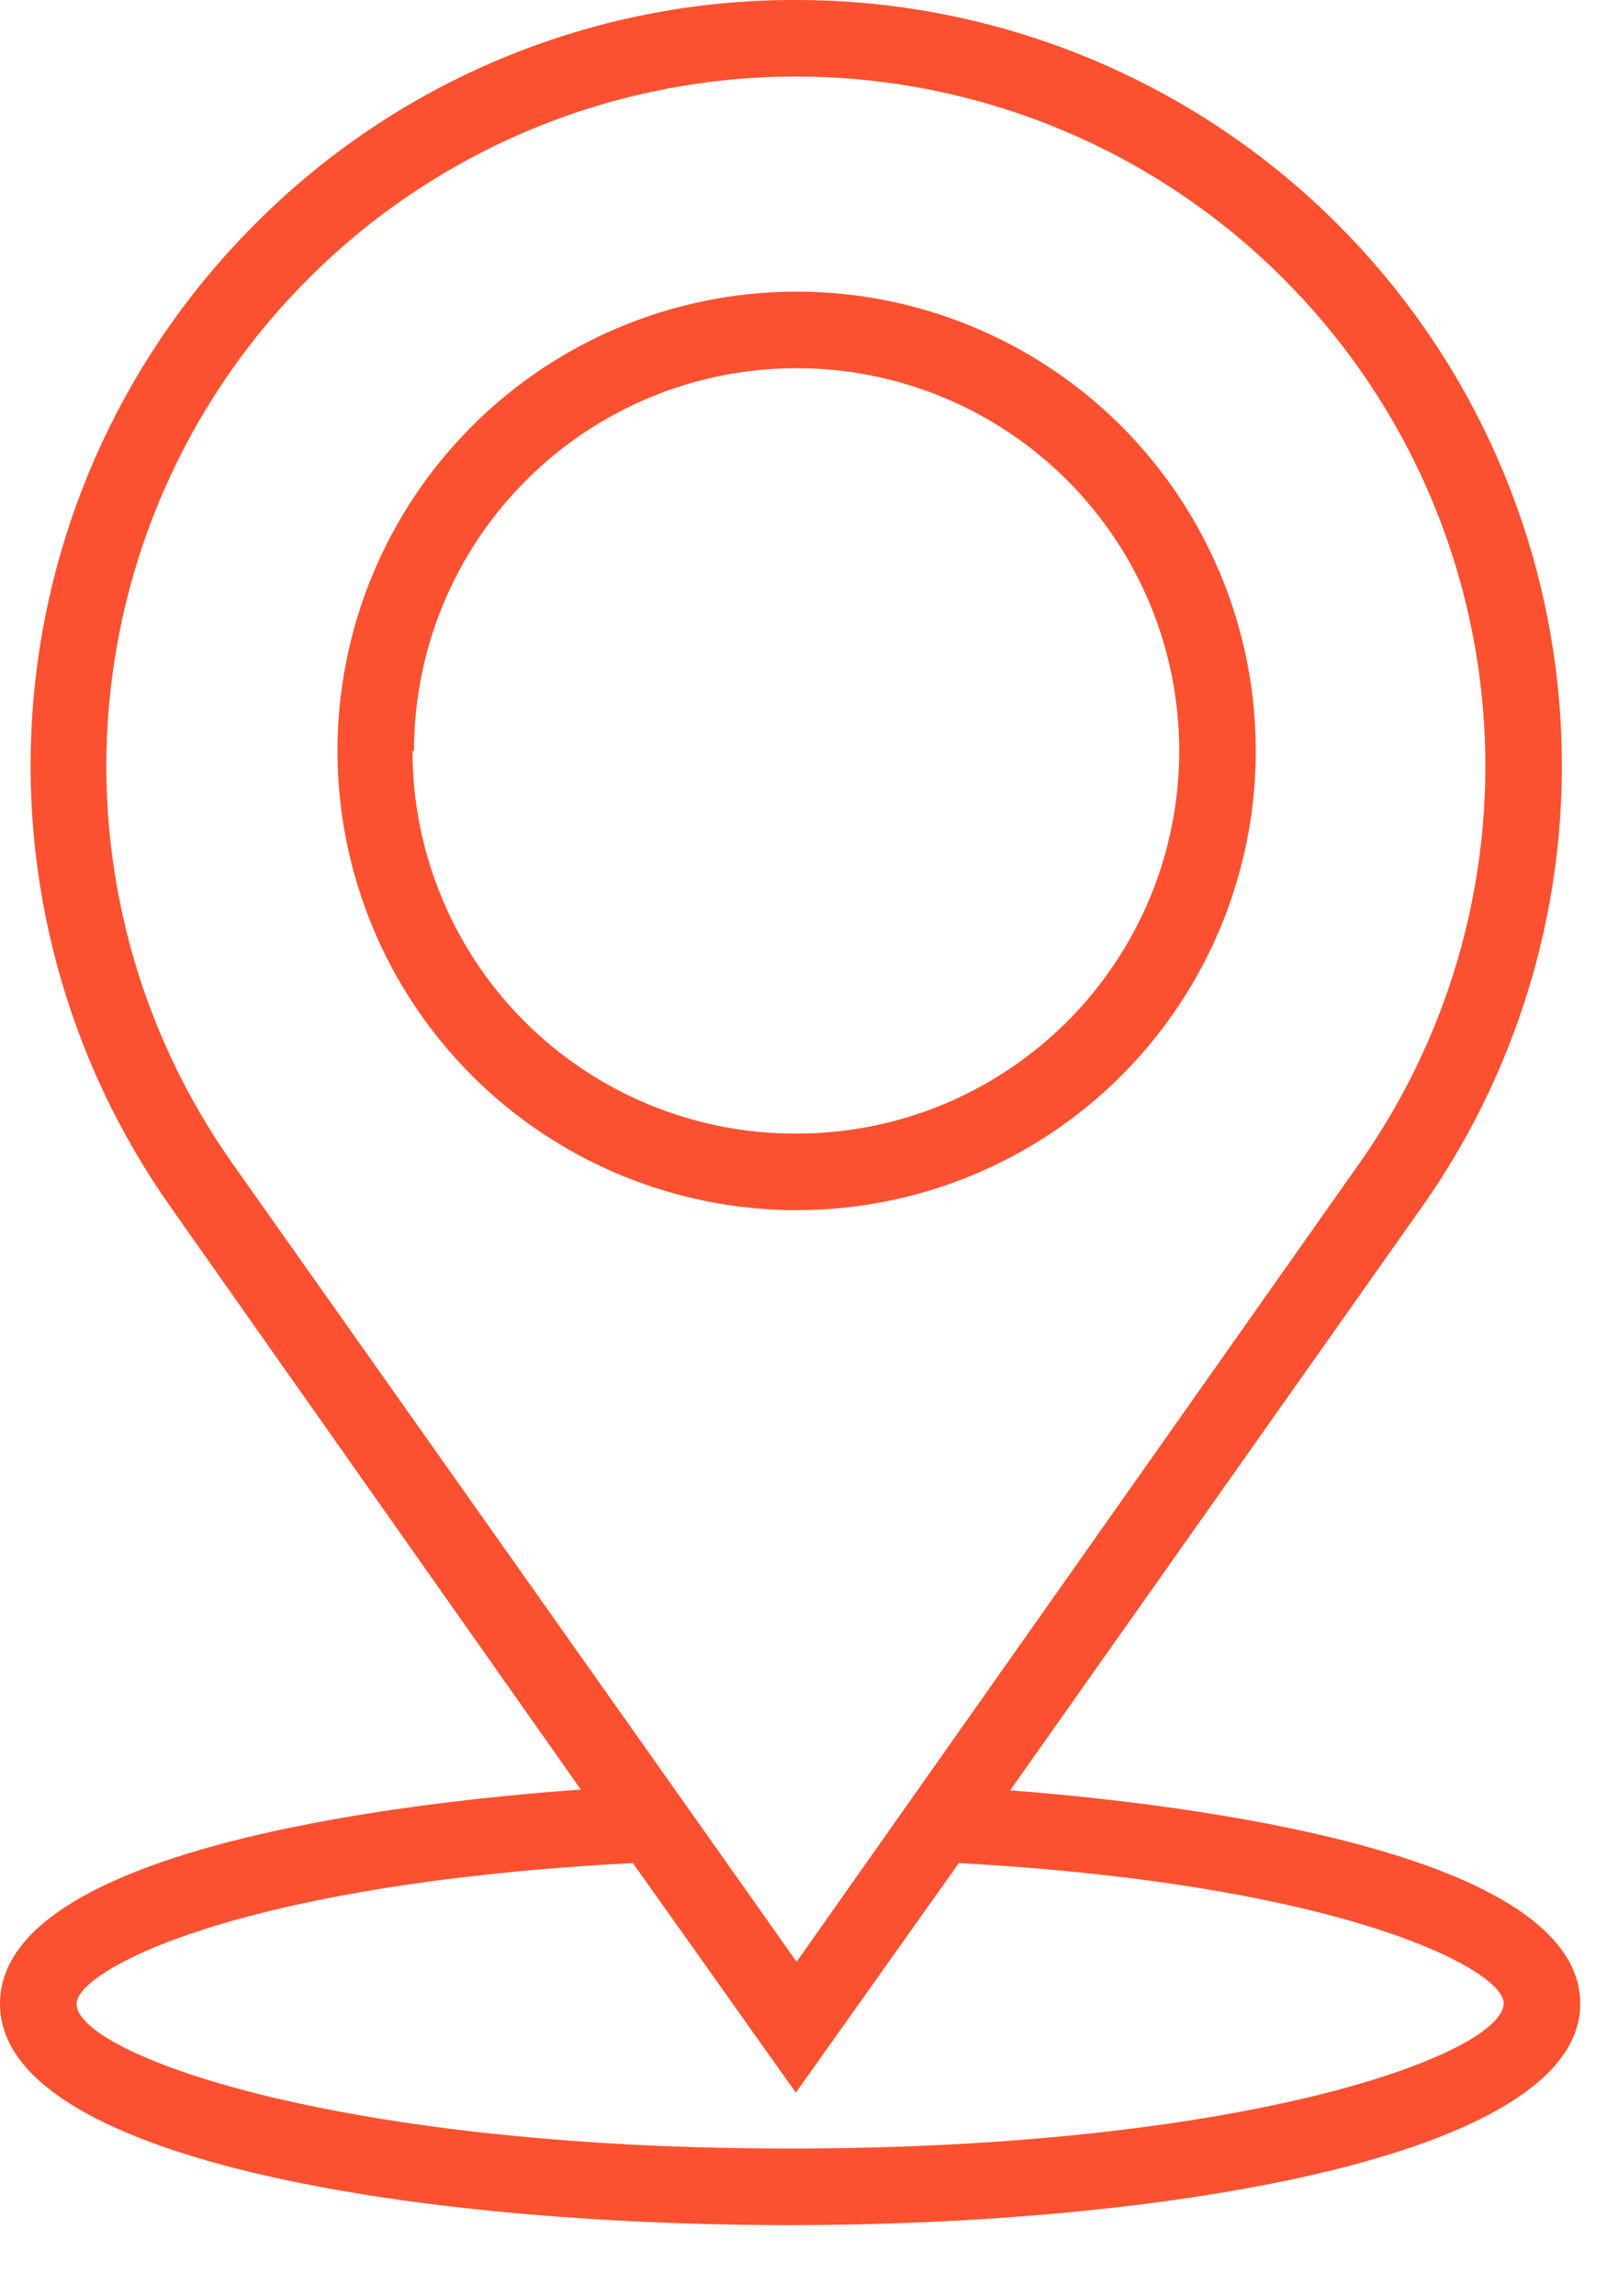 <svg width="21" height="30" viewBox="0 0 21 30" fill="none" xmlns="http://www.w3.org/2000/svg">
<g clip-path="url(#clip0_2004:15973)">
<path d="M13.2 23.39L18.58 15.77C19.94 13.844 20.575 11.499 20.374 9.149C20.173 6.8 19.148 4.597 17.48 2.93C16.55 2 15.447 1.263 14.232 0.76C13.017 0.257 11.715 -0.001 10.4 3.64097e-05C9.086 -0.004 7.785 0.254 6.571 0.757C5.358 1.26 4.256 1.998 3.33 2.93C1.662 4.597 0.637 6.8 0.436 9.149C0.235 11.499 0.87 13.844 2.23 15.77L7.59 23.38C5.22 23.55 0 24.16 0 26.18C0 28.2 5.35 29.07 10.32 29.07C15.29 29.07 20.65 28.16 20.65 26.18C20.65 24.2 15.54 23.57 13.2 23.39ZM4.03 3.64C4.866 2.803 5.859 2.139 6.952 1.686C8.045 1.233 9.217 1 10.4 1C11.583 1 12.755 1.233 13.848 1.686C14.941 2.139 15.934 2.803 16.77 3.64C18.271 5.139 19.194 7.119 19.377 9.233C19.56 11.346 18.991 13.456 17.77 15.19L10.41 25.63L3.03 15.19C1.809 13.456 1.24 11.346 1.423 9.233C1.606 7.119 2.529 5.139 4.03 3.64ZM10.32 28.07C4.32 28.07 1 26.82 1 26.18C1 25.74 3.1 24.61 8.27 24.34L10.4 27.34L12.53 24.34C17.59 24.62 19.65 25.74 19.65 26.17C19.65 26.82 16.36 28.07 10.32 28.07Z" fill="#FC5130"/>
<path d="M16.41 9.81C16.41 8.219 15.778 6.693 14.653 5.567C13.528 4.442 12.002 3.81 10.41 3.81C8.819 3.81 7.293 4.442 6.168 5.567C5.042 6.693 4.41 8.219 4.41 9.81C4.41 11.401 5.042 12.928 6.168 14.053C7.293 15.178 8.819 15.81 10.41 15.81C12.002 15.81 13.528 15.178 14.653 14.053C15.778 12.928 16.41 11.401 16.41 9.81ZM5.41 9.81C5.41 8.484 5.937 7.212 6.875 6.275C7.812 5.337 9.084 4.81 10.41 4.81C11.736 4.81 13.008 5.337 13.946 6.275C14.883 7.212 15.41 8.484 15.41 9.81C15.41 10.467 15.281 11.117 15.03 11.723C14.778 12.33 14.41 12.881 13.946 13.346C13.481 13.81 12.93 14.178 12.324 14.43C11.717 14.681 11.067 14.81 10.41 14.81C9.752 14.813 9.1 14.685 8.491 14.435C7.882 14.185 7.328 13.817 6.862 13.353C6.395 12.888 6.025 12.336 5.773 11.728C5.52 11.12 5.39 10.468 5.39 9.81H5.41Z" fill="#FC5130"/>
</g>
<defs>
<clipPath id="clip0_2004:15973">
<rect width="20.66" height="29.07" fill="white"/>
</clipPath>
</defs>
</svg>
